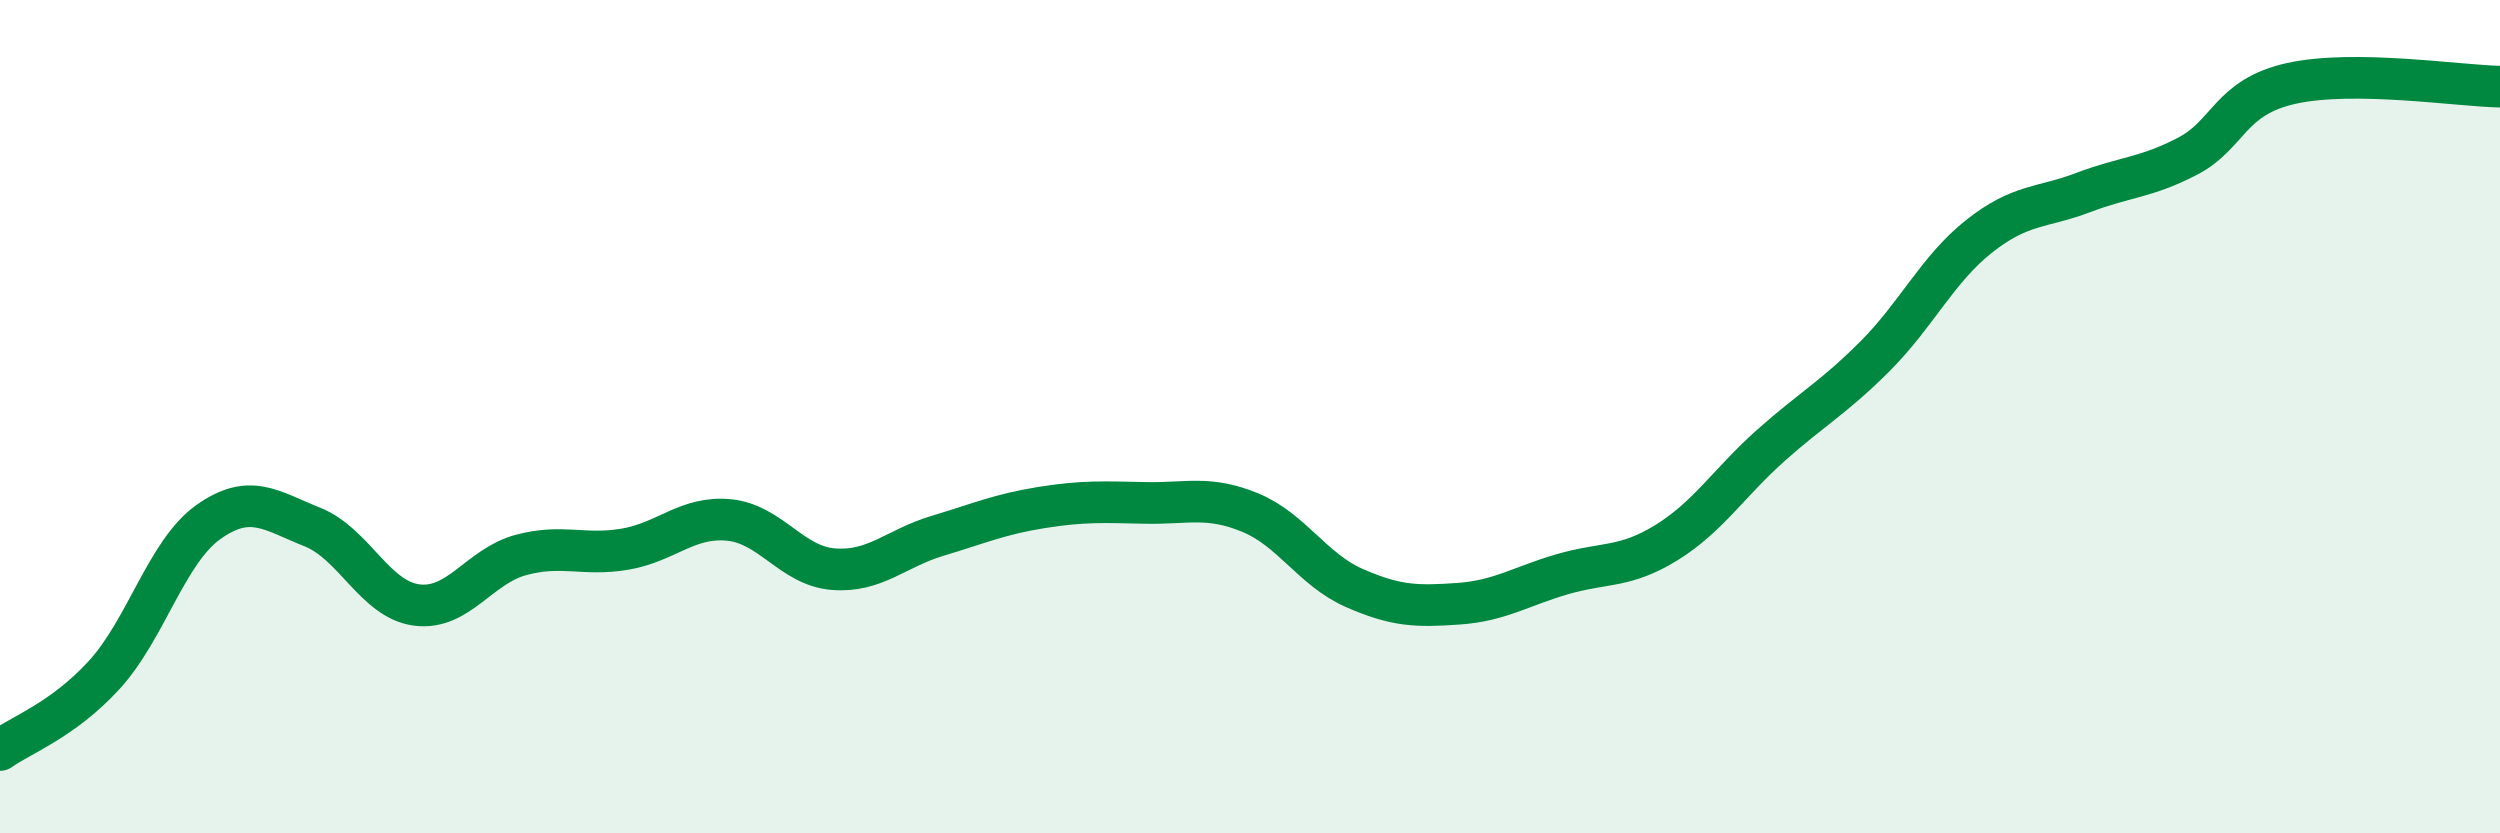 
    <svg width="60" height="20" viewBox="0 0 60 20" xmlns="http://www.w3.org/2000/svg">
      <path
        d="M 0,18 C 0.5,17.64 1.5,17.29 2.5,16.2 C 3.5,15.11 4,13.24 5,12.53 C 6,11.82 6.5,12.25 7.5,12.65 C 8.5,13.05 9,14.39 10,14.52 C 11,14.65 11.5,13.59 12.5,13.32 C 13.5,13.05 14,13.35 15,13.18 C 16,13.01 16.5,12.38 17.5,12.48 C 18.5,12.58 19,13.58 20,13.66 C 21,13.74 21.5,13.16 22.5,12.86 C 23.5,12.56 24,12.34 25,12.18 C 26,12.02 26.5,12.05 27.5,12.07 C 28.5,12.09 29,11.89 30,12.3 C 31,12.71 31.5,13.67 32.5,14.11 C 33.5,14.55 34,14.56 35,14.49 C 36,14.42 36.5,14.07 37.5,13.78 C 38.5,13.49 39,13.64 40,13.02 C 41,12.4 41.5,11.58 42.5,10.69 C 43.5,9.8 44,9.55 45,8.55 C 46,7.55 46.5,6.46 47.5,5.67 C 48.5,4.88 49,5 50,4.62 C 51,4.24 51.5,4.27 52.5,3.75 C 53.5,3.23 53.5,2.33 55,2 C 56.5,1.67 59,2.06 60,2.08L60 20L0 20Z"
        fill="#008740"
        opacity="0.1"
        stroke-linecap="round"
        stroke-linejoin="round"
      />
      <path
        d="M 0,18 C 0.5,17.64 1.5,17.29 2.5,16.2 C 3.5,15.11 4,13.24 5,12.53 C 6,11.82 6.5,12.25 7.5,12.65 C 8.5,13.05 9,14.39 10,14.52 C 11,14.65 11.5,13.59 12.5,13.32 C 13.5,13.05 14,13.35 15,13.18 C 16,13.01 16.5,12.38 17.5,12.48 C 18.5,12.58 19,13.58 20,13.66 C 21,13.74 21.5,13.16 22.5,12.86 C 23.5,12.56 24,12.34 25,12.18 C 26,12.02 26.5,12.05 27.5,12.07 C 28.5,12.09 29,11.89 30,12.3 C 31,12.71 31.5,13.67 32.5,14.11 C 33.5,14.55 34,14.56 35,14.49 C 36,14.42 36.5,14.07 37.5,13.78 C 38.5,13.49 39,13.64 40,13.02 C 41,12.4 41.5,11.58 42.5,10.69 C 43.5,9.8 44,9.55 45,8.55 C 46,7.55 46.5,6.46 47.5,5.67 C 48.5,4.88 49,5 50,4.62 C 51,4.24 51.5,4.27 52.5,3.75 C 53.5,3.23 53.5,2.33 55,2 C 56.5,1.67 59,2.06 60,2.08"
        stroke="#008740"
        stroke-width="1"
        fill="none"
        stroke-linecap="round"
        stroke-linejoin="round"
      />
    </svg>
  